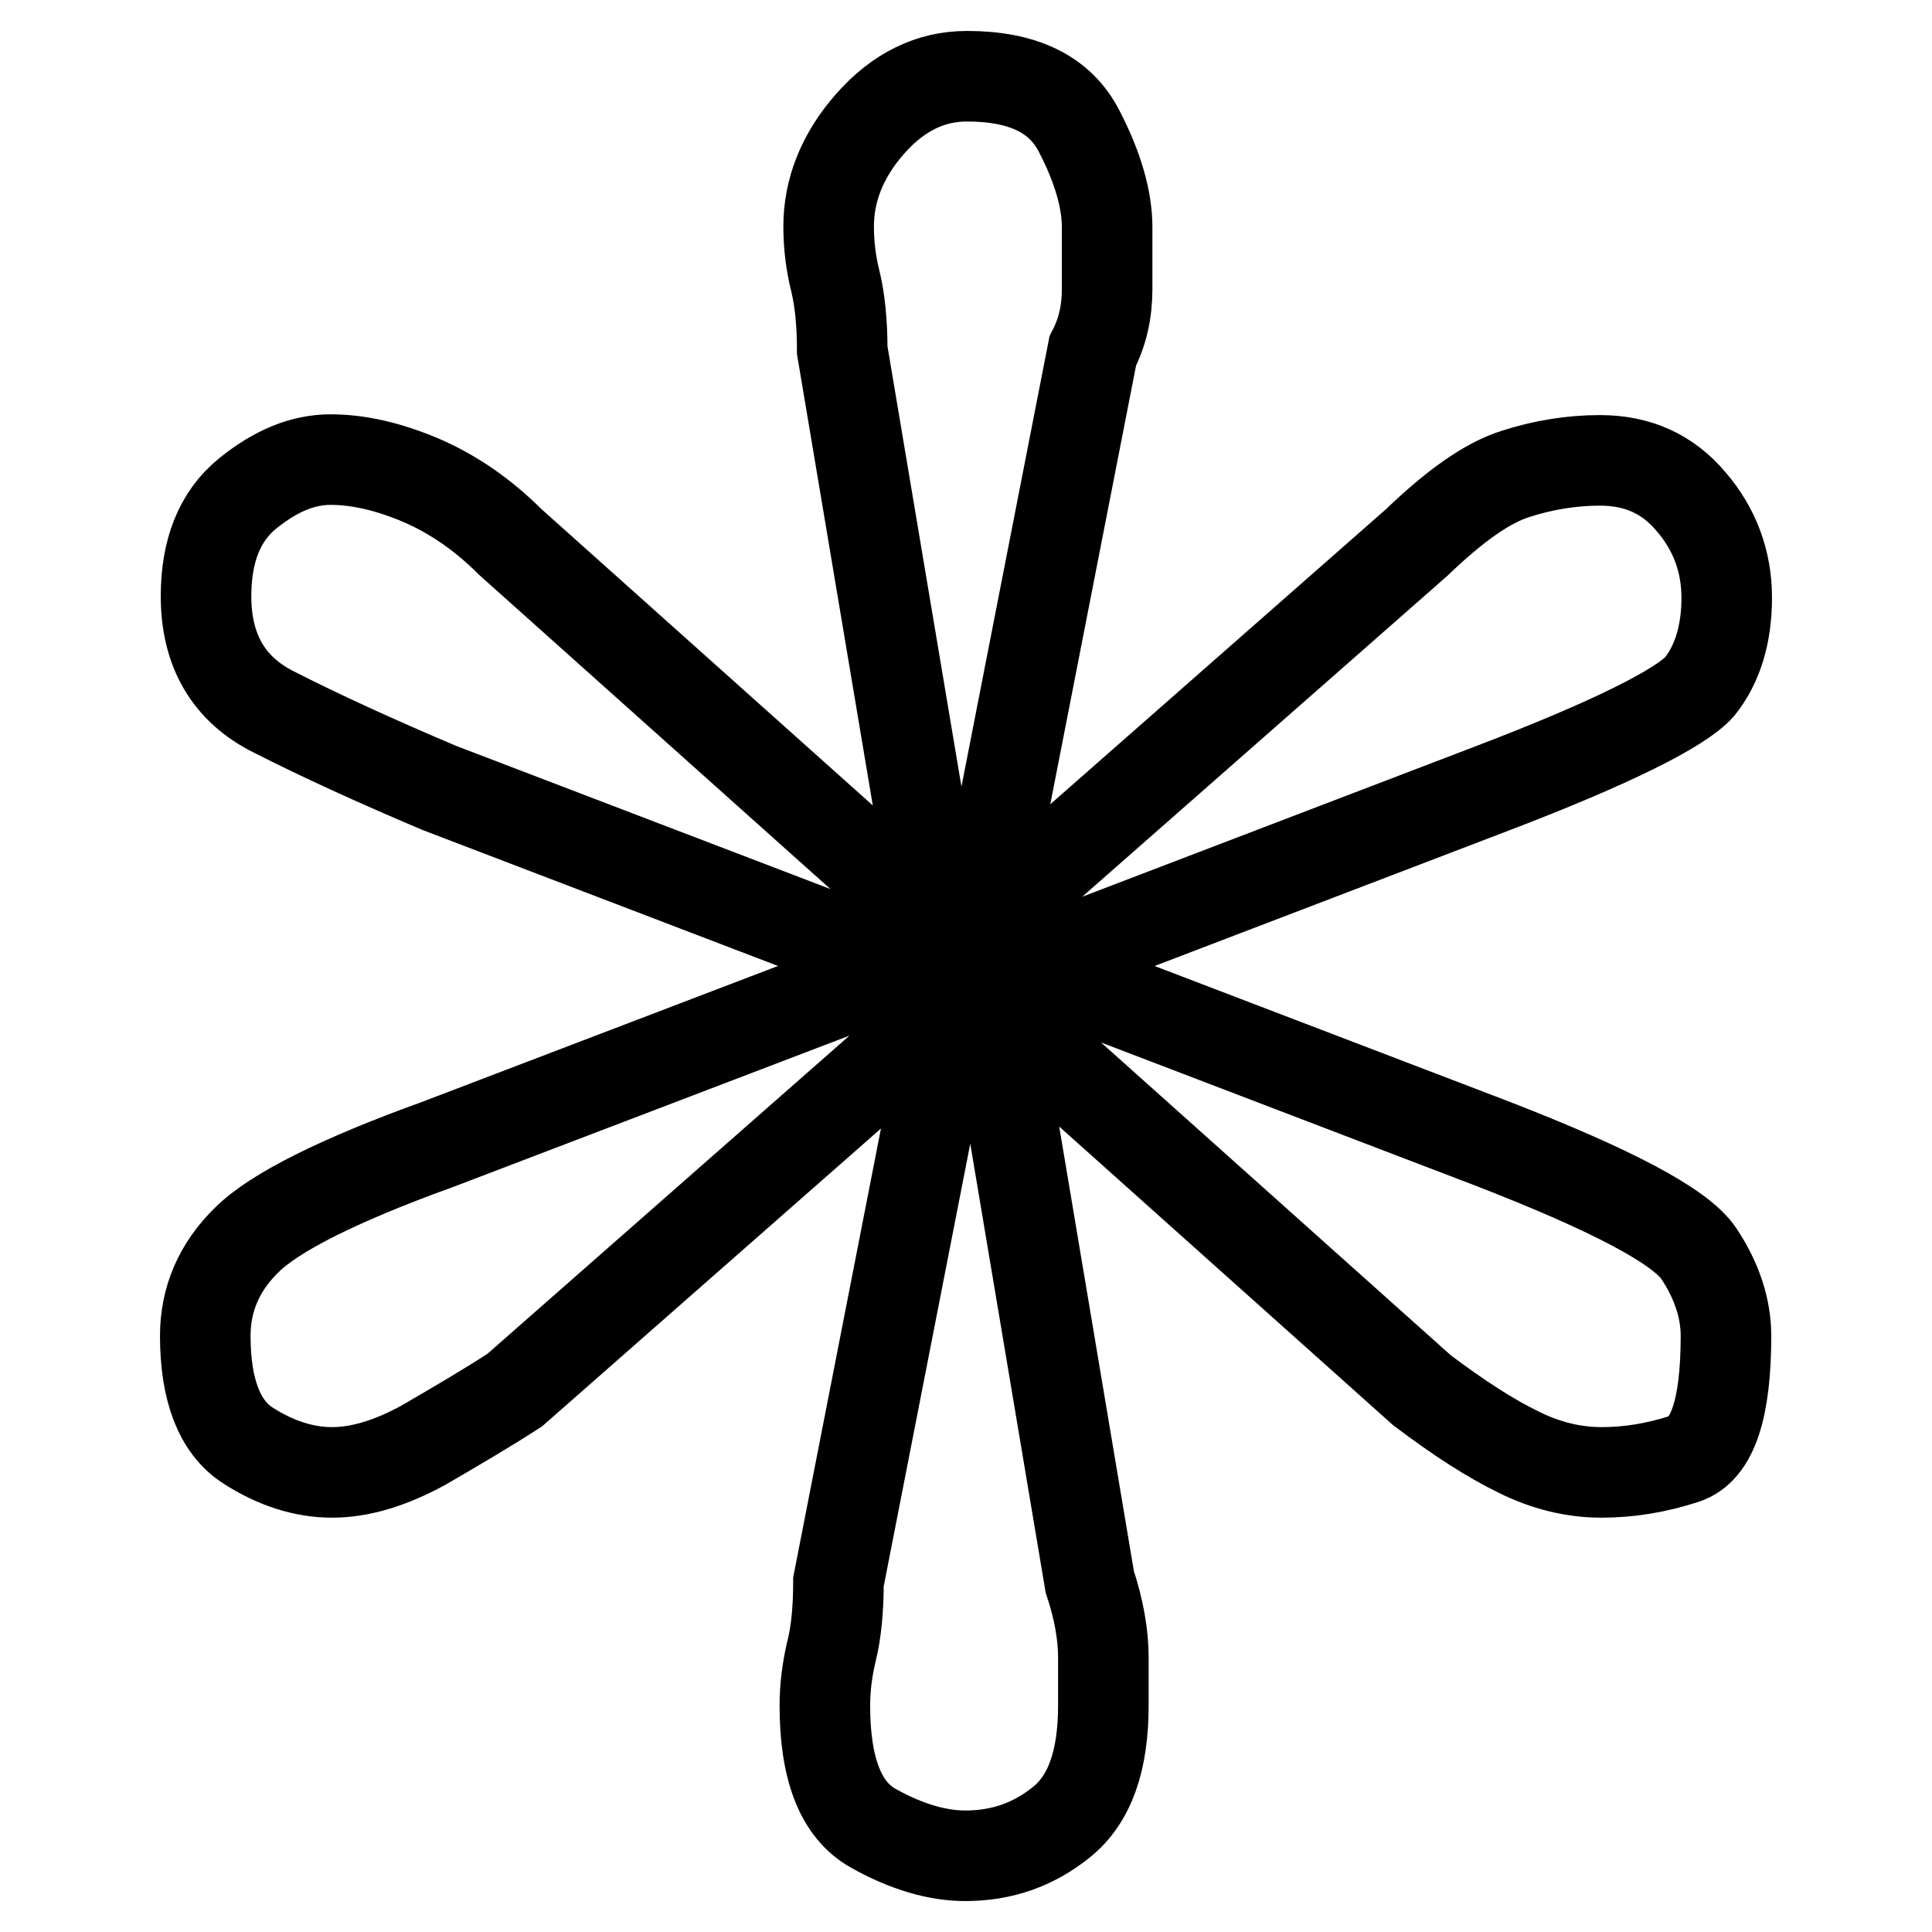 <?xml version="1.0" encoding="utf-8"?>
<!-- Svg Vector Icons : http://www.onlinewebfonts.com/icon -->
<!DOCTYPE svg PUBLIC "-//W3C//DTD SVG 1.1//EN" "http://www.w3.org/Graphics/SVG/1.1/DTD/svg11.dtd">
<svg version="1.1" xmlns="http://www.w3.org/2000/svg" xmlns:xlink="http://www.w3.org/1999/xlink" x="0px" y="0px" viewBox="0 0 256 256" enable-background="new 0 0 256 256" xml:space="preserve">
<g> <path stroke-width="12" fill-opacity="0" stroke="#000000"  d="M197.9,104.4L136.2,128l61.7,23.6c15.7,6.1,24.8,10.9,27.2,14.5c2.4,3.6,3.6,7.3,3.6,10.9 c0,9.7-1.8,15.1-5.5,16.3c-3.7,1.2-7.3,1.8-11,1.8c-3.7,0-7.4-0.9-11-2.7c-3.7-1.8-7.9-4.5-12.8-8.2l-56.8-50.8l12.8,76.2 c1.2,3.6,1.8,7,1.8,10c0,3,0,5.2,0,6.4c0,7.3-1.8,12.4-5.5,15.4c-3.7,3-7.9,4.5-12.8,4.5c-3.7,0-7.8-1.2-12.1-3.6 c-4.4-2.4-6.5-7.9-6.5-16.3c0-2.4,0.3-4.8,0.9-7.3c0.6-2.4,0.9-5.5,0.9-9.1l14.9-76.2l-57.8,50.8c-3.7,2.4-7.8,4.8-12.1,7.3 c-4.4,2.4-8.4,3.6-12.1,3.6c-3.7,0-7.5-1.2-11.2-3.6c-3.7-2.4-5.6-7.3-5.6-14.5c0-4.8,1.8-9.1,5.5-12.7c3.6-3.6,12.1-7.9,25.4-12.7 l61.8-23.6l-61.7-23.6c-8.5-3.6-15.7-6.9-21.8-10c-6.1-3-9.1-8.2-9.1-15.4c0-6,1.8-10.6,5.5-13.6c3.7-3,7.3-4.5,11-4.5 c3.7,0,7.6,0.9,11.9,2.7c4.2,1.8,8.2,4.5,11.9,8.2l56.8,50.8l-12.8-76.2c0-3.6-0.3-6.6-0.9-9.1c-0.6-2.4-0.9-4.8-0.9-7.3 c0-4.8,1.8-9.4,5.5-13.6c3.7-4.2,8-6.3,12.8-6.3c7.5,0,12.4,2.4,14.9,7.3c2.5,4.8,3.7,9.1,3.7,12.7c0,2.4,0,5.2,0,8.2 c0,3-0.6,5.7-1.9,8.2l-14.9,76.2l57.8-50.8c5-4.8,9.3-7.9,13.1-9.1c3.7-1.2,7.5-1.8,11.2-1.8c5,0,9,1.8,12.1,5.5 c3.1,3.6,4.7,7.9,4.7,12.7c0,4.8-1.2,8.8-3.6,11.8C222.7,93.8,213.6,98.4,197.9,104.4L197.9,104.4z"/></g>
</svg>